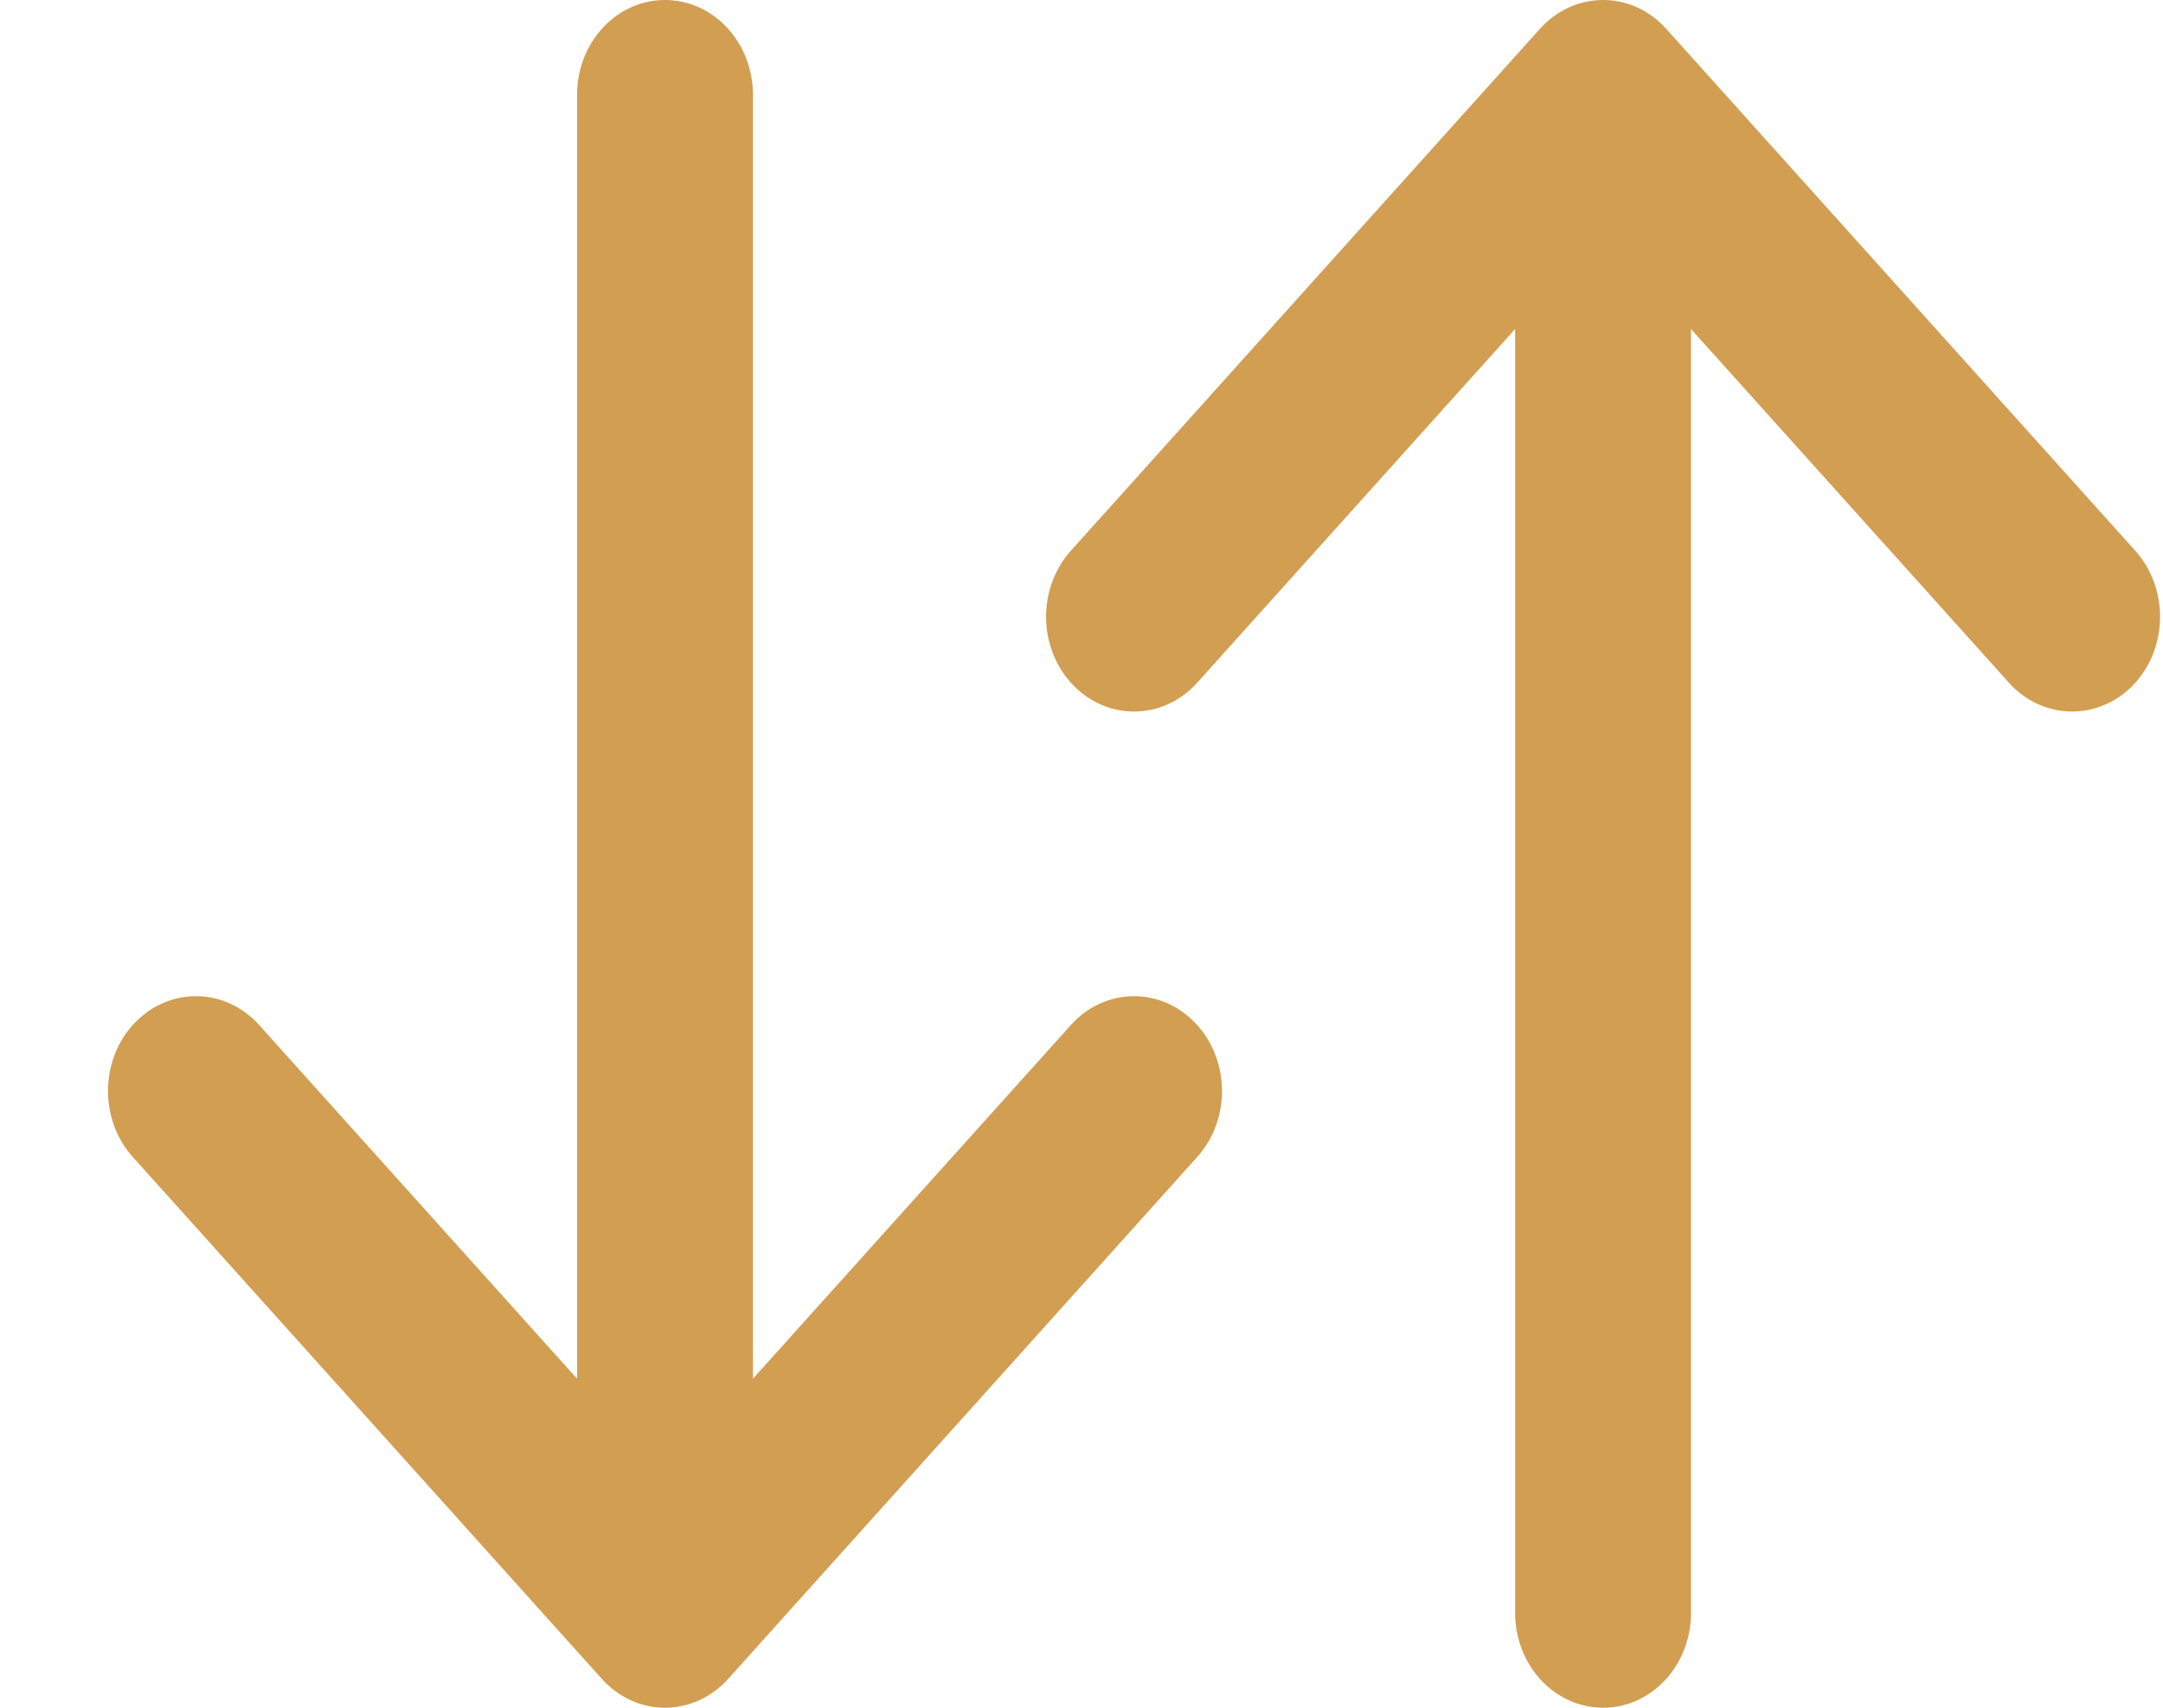 <svg width="19" height="15" viewBox="0 0 19 15" fill="none" xmlns="http://www.w3.org/2000/svg">
<path fill-rule="evenodd" clip-rule="evenodd" d="M14.082 0C14.291 0 14.491 0.091 14.636 0.253L18.756 4.837C19.053 5.167 19.046 5.695 18.74 6.015C18.433 6.335 17.944 6.327 17.647 5.997L14.854 2.89V14.167C14.854 14.627 14.508 15 14.082 15C13.655 15 13.309 14.627 13.309 14.167V2.89L10.516 5.997C10.219 6.327 9.73 6.335 9.424 6.015C9.117 5.695 9.11 5.167 9.407 4.837L13.527 0.253C13.673 0.091 13.873 0 14.082 0ZM5.841 0C6.268 0 6.614 0.373 6.614 0.833V12.11L9.407 9.003C9.704 8.673 10.193 8.665 10.499 8.985C10.806 9.305 10.813 9.833 10.516 10.163L6.396 14.747C6.25 14.909 6.05 15 5.841 15C5.632 15 5.432 14.909 5.287 14.747L1.167 10.163C0.87 9.833 0.877 9.305 1.183 8.985C1.49 8.665 1.979 8.673 2.276 9.003L5.069 12.11V0.833C5.069 0.373 5.415 0 5.841 0Z" fill="#D19E52"/>
</svg>
